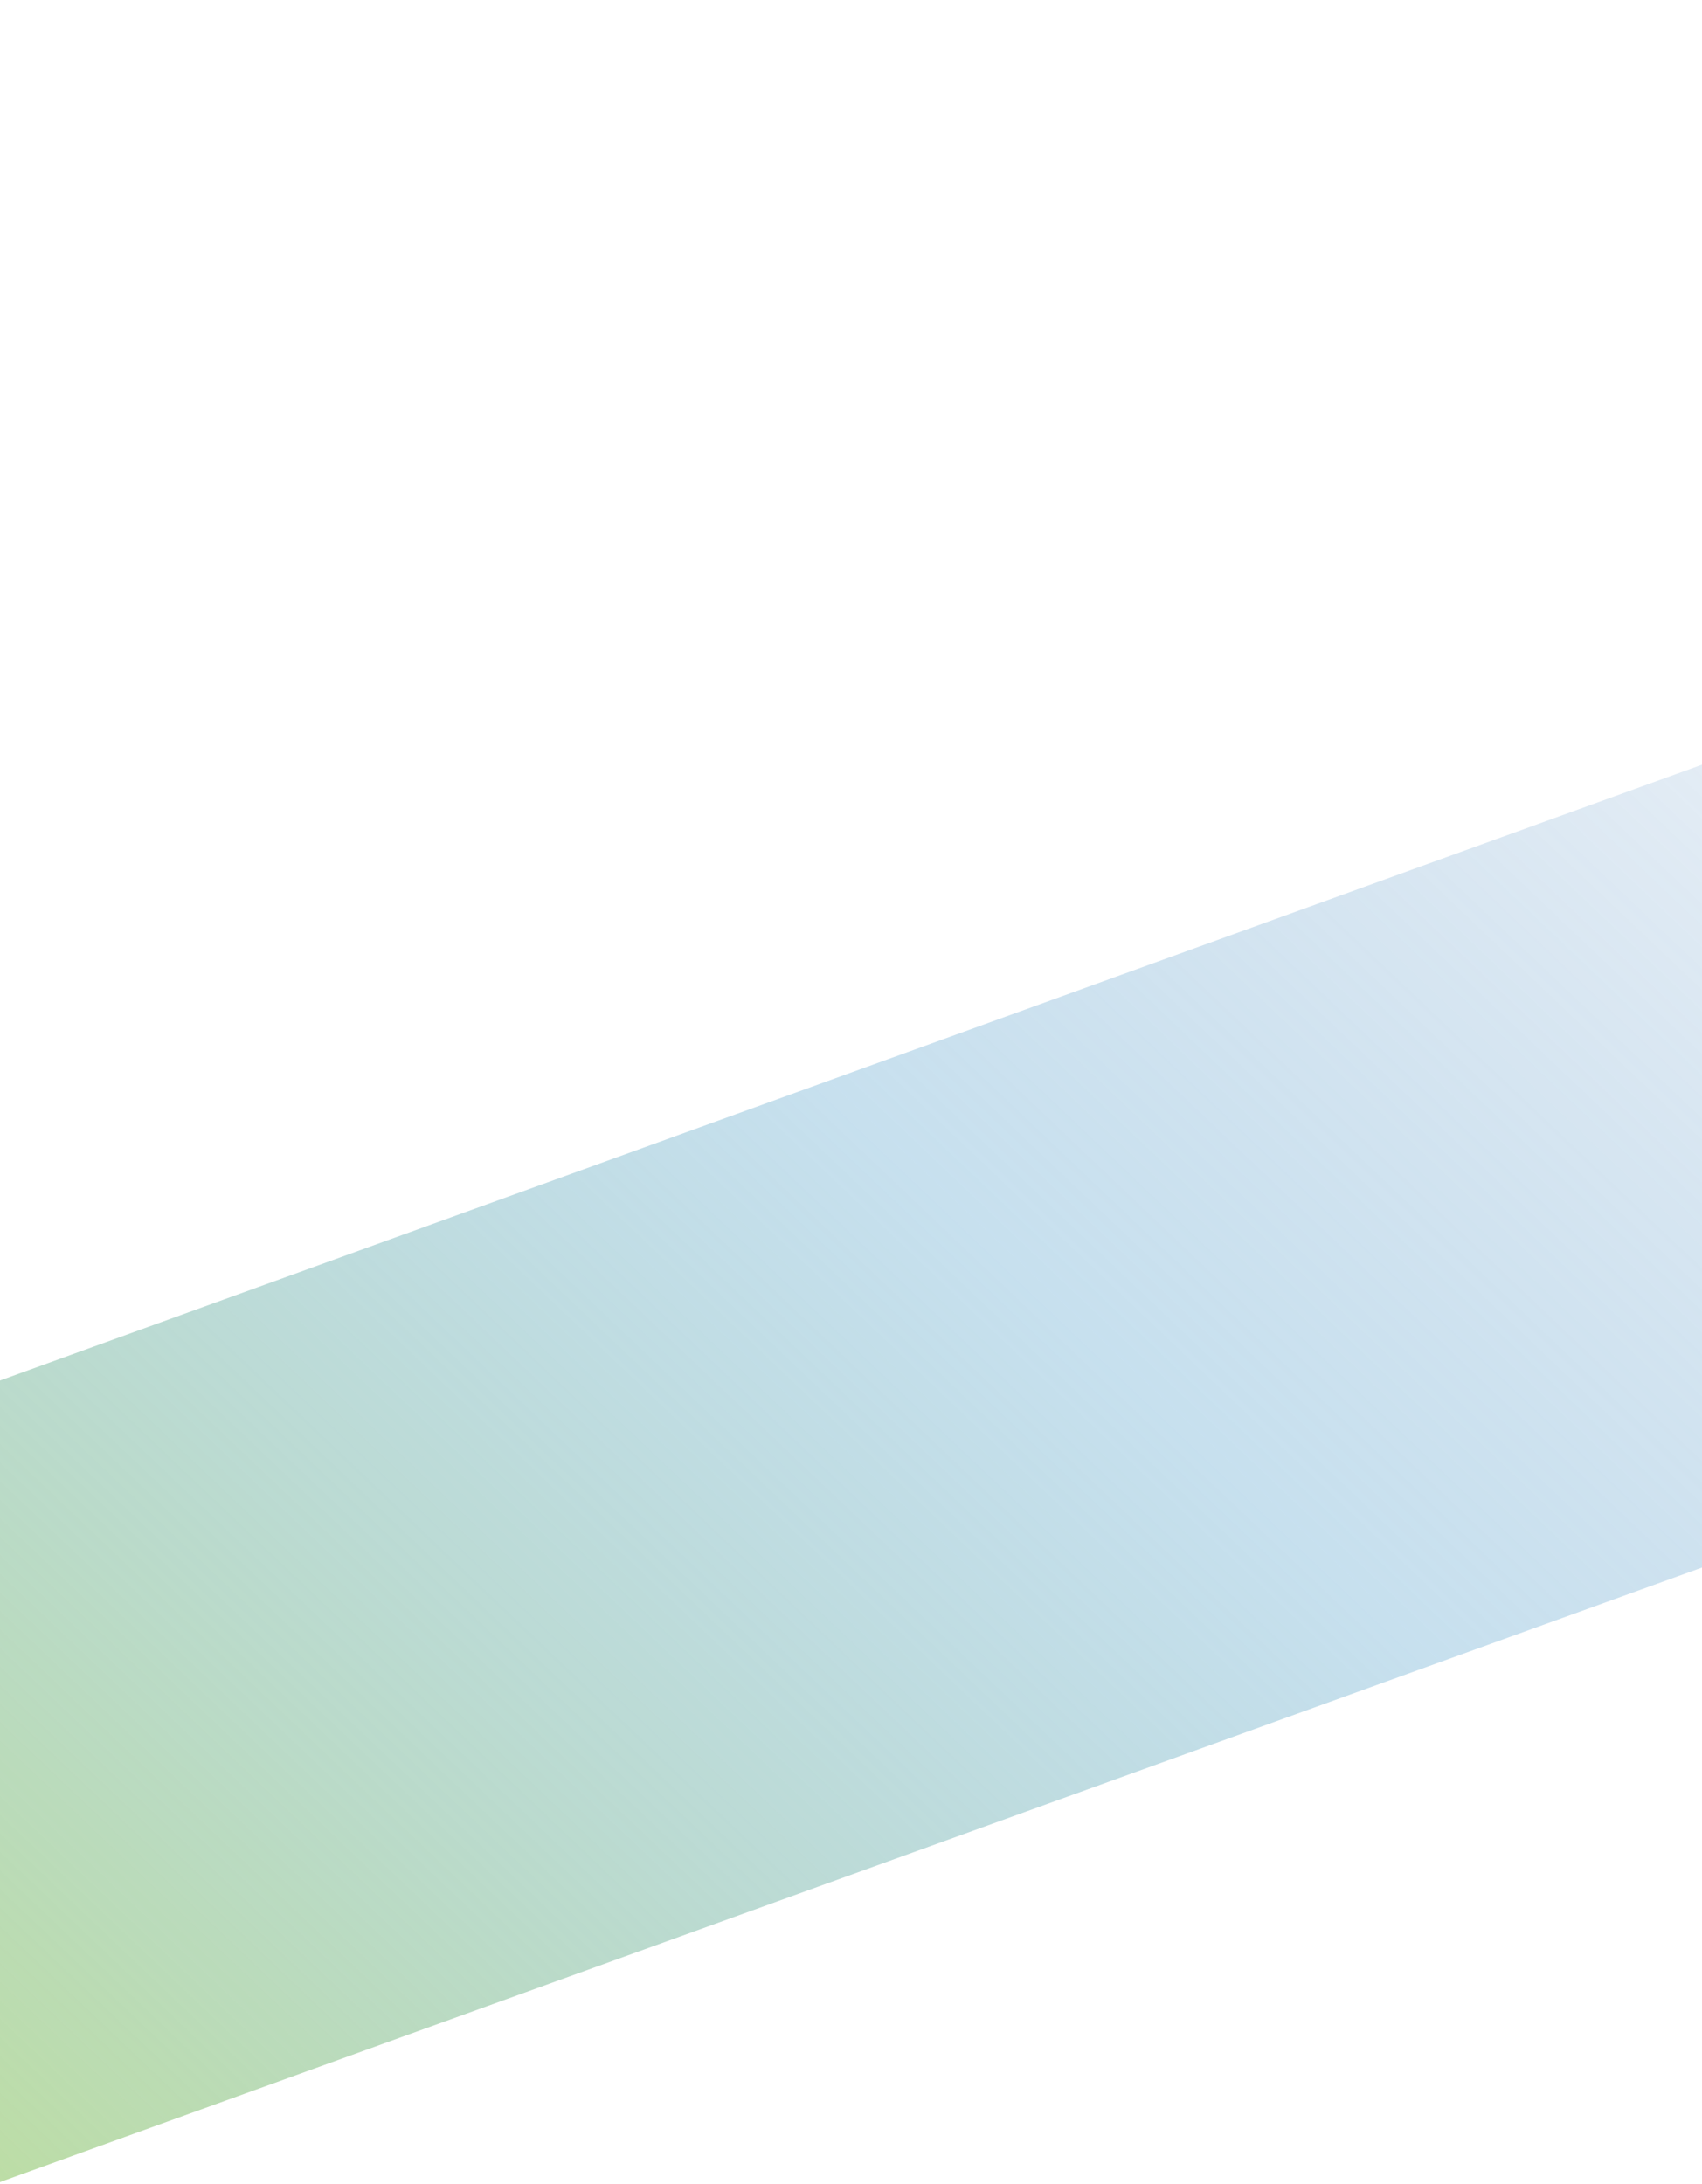 <svg height="481" viewBox="0 0 375 481" width="375" xmlns="http://www.w3.org/2000/svg" xmlns:xlink="http://www.w3.org/1999/xlink"><clipPath id="a"><path d="m0 0h375v481h-375z"/></clipPath><linearGradient id="b" gradientUnits="objectBoundingBox" x1="1.13" x2="-.394" y1=".01" y2="1.213"><stop offset="0" stop-color="#2f67ad" stop-opacity="0"/><stop offset=".399" stop-color="#65aad1" stop-opacity=".365"/><stop offset="1" stop-color="#d0eb5f"/></linearGradient><g clip-path="url(#a)"><path d="m0-283.549 476.756-172.451v176.921l-476.756 172.079z" fill="url(#b)" transform="translate(0 587.621)"/></g></svg>